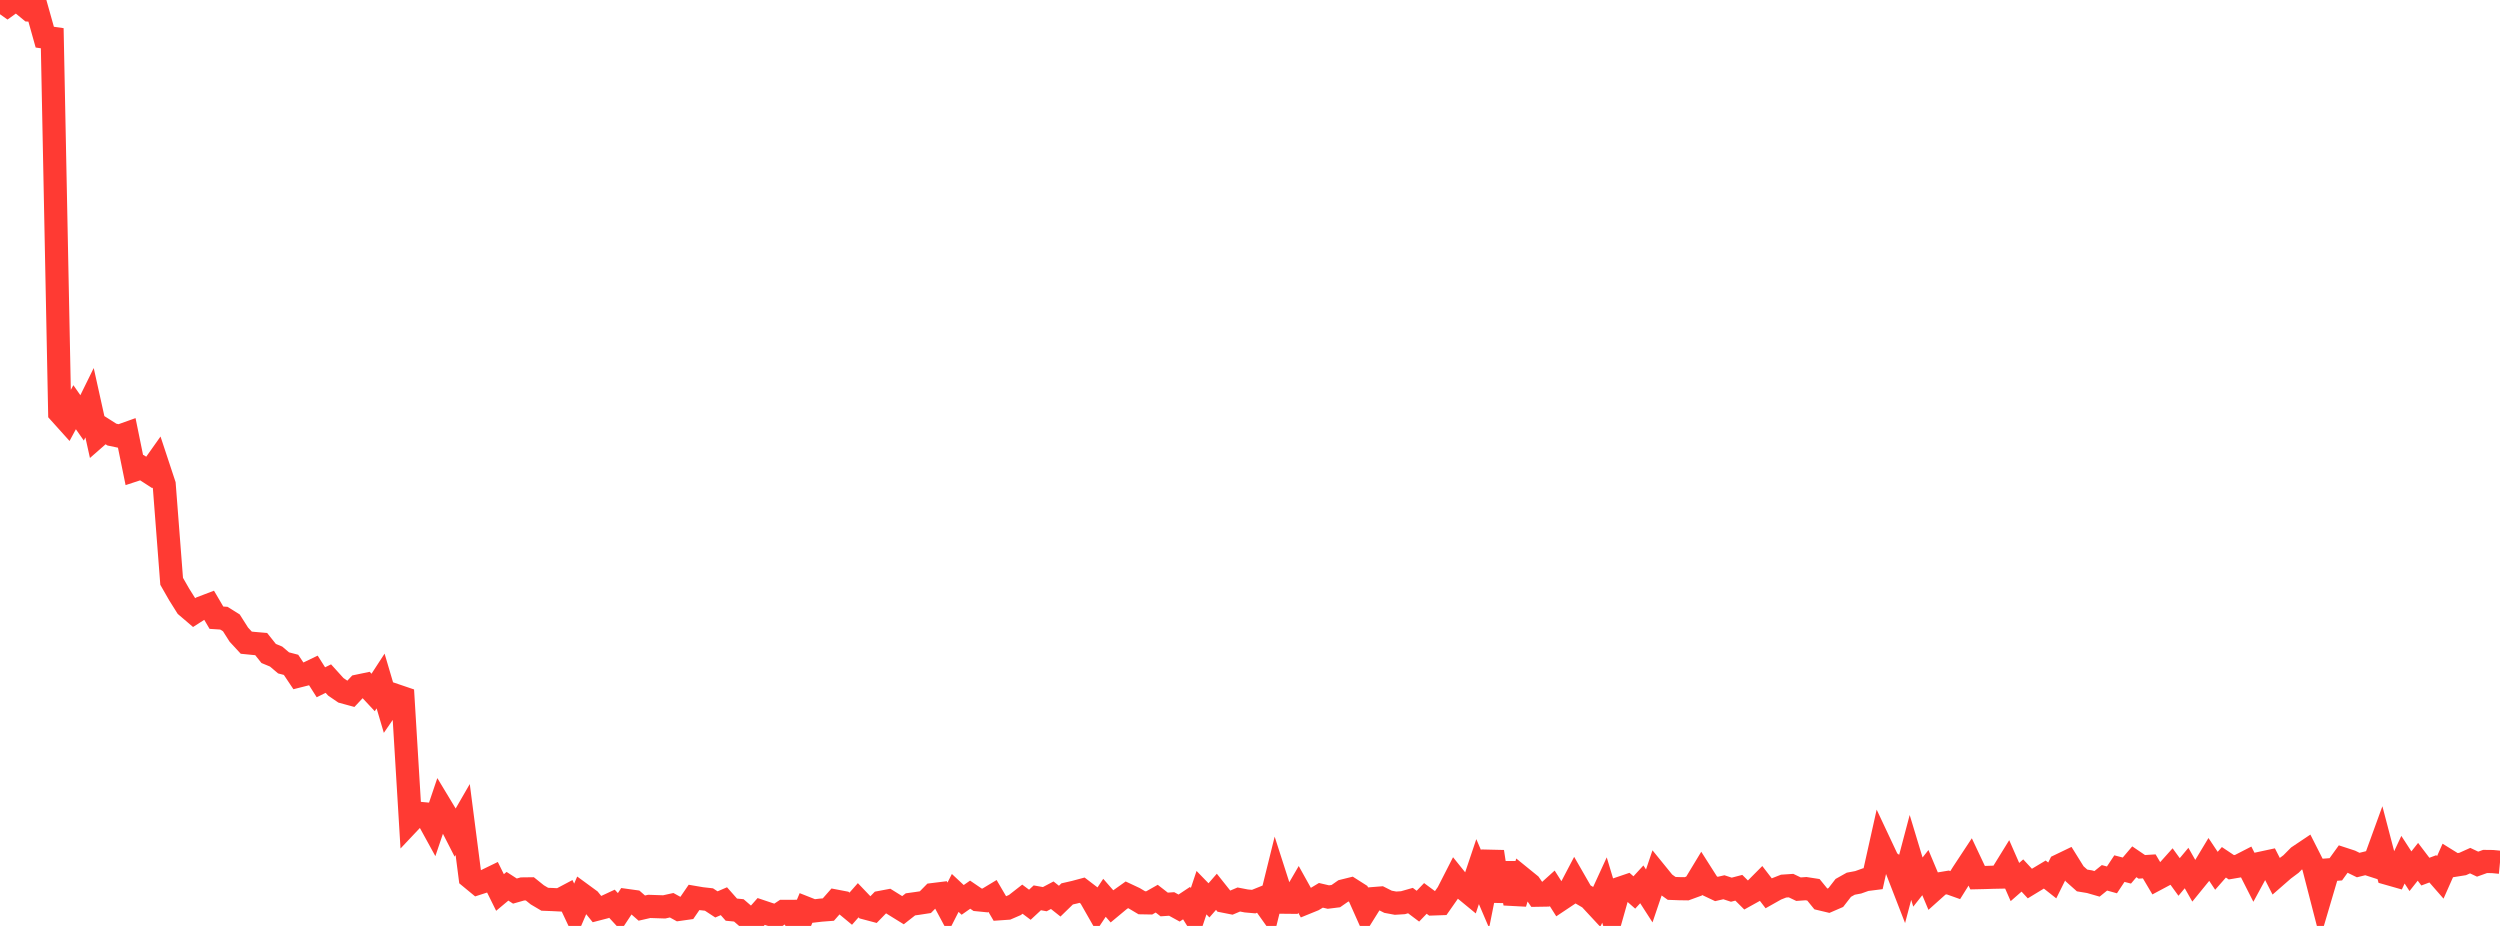 <?xml version="1.0" standalone="no"?>
<!DOCTYPE svg PUBLIC "-//W3C//DTD SVG 1.1//EN" "http://www.w3.org/Graphics/SVG/1.1/DTD/svg11.dtd">

<svg width="135" height="50" viewBox="0 0 135 50" preserveAspectRatio="none" 
  xmlns="http://www.w3.org/2000/svg"
  xmlns:xlink="http://www.w3.org/1999/xlink">


<polyline points="0.0, 0.004 0.403, 0.289 0.806, 0.0 1.209, 0.214 1.612, 0.546 2.015, 0.57 2.418, 2.006 2.821, 2.064 3.224, 22.287 3.627, 22.735 4.03, 21.989 4.433, 22.566 4.836, 21.747 5.239, 23.566 5.642, 23.213 6.045, 23.469 6.448, 23.553 6.851, 23.409 7.254, 25.384 7.657, 25.252 8.06, 25.512 8.463, 24.943 8.866, 26.162 9.269, 31.391 9.672, 32.095 10.075, 32.738 10.478, 33.082 10.881, 32.824 11.284, 32.67 11.687, 33.356 12.09, 33.382 12.493, 33.634 12.896, 34.269 13.299, 34.705 13.701, 34.745 14.104, 34.78 14.507, 35.287 14.91, 35.454 15.313, 35.796 15.716, 35.901 16.119, 36.504 16.522, 36.402 16.925, 36.208 17.328, 36.843 17.731, 36.644 18.134, 37.089 18.537, 37.364 18.94, 37.474 19.343, 37.045 19.746, 36.961 20.149, 37.394 20.552, 36.774 20.955, 38.138 21.358, 37.55 21.761, 37.687 22.164, 44.34 22.567, 43.913 22.97, 43.951 23.373, 44.685 23.776, 43.493 24.179, 44.161 24.582, 44.95 24.985, 44.252 25.388, 47.374 25.791, 47.706 26.194, 47.576 26.597, 47.38 27.0, 48.195 27.403, 47.858 27.806, 48.118 28.209, 48.003 28.612, 47.998 29.015, 48.322 29.418, 48.56 29.821, 48.575 30.224, 48.595 30.627, 48.381 31.03, 49.236 31.433, 48.3 31.836, 48.595 32.239, 49.094 32.642, 48.989 33.045, 48.801 33.448, 49.238 33.851, 48.627 34.254, 48.683 34.657, 49.037 35.06, 48.945 35.463, 48.959 35.866, 48.972 36.269, 48.883 36.672, 49.105 37.075, 49.048 37.478, 48.46 37.881, 48.529 38.284, 48.574 38.687, 48.838 39.09, 48.665 39.493, 49.121 39.896, 49.16 40.299, 49.508 40.701, 49.674 41.104, 49.219 41.507, 49.355 41.91, 49.482 42.313, 49.214 42.716, 49.213 43.119, 50.0 43.522, 49.036 43.925, 49.195 44.328, 49.148 44.731, 49.117 45.134, 48.659 45.537, 48.736 45.94, 49.07 46.343, 48.613 46.746, 49.035 47.149, 49.142 47.552, 48.727 47.955, 48.651 48.358, 48.902 48.761, 49.151 49.164, 48.835 49.567, 48.779 49.97, 48.717 50.373, 48.308 50.776, 48.258 51.179, 49.011 51.582, 48.218 51.985, 48.594 52.388, 48.312 52.791, 48.586 53.194, 48.626 53.597, 48.383 54.0, 49.072 54.403, 49.044 54.806, 48.87 55.209, 48.555 55.612, 48.856 56.015, 48.482 56.418, 48.555 56.821, 48.342 57.224, 48.662 57.627, 48.27 58.03, 48.178 58.433, 48.07 58.836, 48.378 59.239, 49.085 59.642, 48.481 60.045, 48.942 60.448, 48.607 60.851, 48.32 61.254, 48.509 61.657, 48.749 62.06, 48.756 62.463, 48.528 62.866, 48.842 63.269, 48.814 63.672, 49.035 64.075, 48.767 64.478, 49.412 64.881, 48.204 65.284, 48.619 65.687, 48.157 66.09, 48.663 66.493, 48.743 66.896, 48.573 67.299, 48.651 67.701, 48.687 68.104, 48.524 68.507, 49.092 68.91, 47.464 69.313, 48.718 69.716, 48.722 70.119, 48.029 70.522, 48.754 70.925, 48.59 71.328, 48.347 71.731, 48.441 72.134, 48.391 72.537, 48.11 72.94, 48.01 73.343, 48.266 73.746, 49.17 74.149, 48.525 74.552, 48.493 74.955, 48.696 75.358, 48.771 75.761, 48.746 76.164, 48.631 76.567, 48.934 76.97, 48.515 77.373, 48.813 77.776, 48.799 78.179, 48.223 78.582, 47.434 78.985, 47.935 79.388, 48.266 79.791, 47.067 80.194, 48.01 80.597, 45.992 81.0, 48.657 81.403, 46.61 81.806, 48.784 82.209, 47.433 82.612, 47.76 83.015, 48.342 83.418, 48.335 83.821, 47.971 84.224, 48.606 84.627, 48.337 85.03, 47.568 85.433, 48.27 85.836, 48.505 86.239, 48.939 86.642, 48.061 87.045, 49.401 87.448, 47.977 87.851, 47.84 88.254, 48.194 88.657, 47.754 89.06, 48.38 89.463, 47.189 89.866, 47.685 90.269, 47.973 90.672, 47.988 91.075, 47.994 91.478, 47.847 91.881, 47.18 92.284, 47.814 92.687, 48.004 93.09, 47.912 93.493, 48.044 93.896, 47.939 94.299, 48.34 94.701, 48.117 95.104, 47.712 95.507, 48.236 95.91, 48.009 96.313, 47.85 96.716, 47.823 97.119, 48.016 97.522, 47.987 97.925, 48.049 98.328, 48.545 98.731, 48.641 99.134, 48.466 99.537, 47.946 99.94, 47.72 100.343, 47.644 100.746, 47.5 101.149, 47.449 101.552, 45.64 101.955, 46.497 102.358, 46.788 102.761, 47.827 103.164, 46.301 103.567, 47.632 103.97, 47.121 104.373, 48.081 104.776, 47.72 105.179, 47.653 105.582, 47.796 105.985, 47.152 106.388, 46.54 106.791, 47.394 107.194, 47.385 107.597, 47.372 108.0, 47.364 108.403, 46.711 108.806, 47.63 109.209, 47.277 109.612, 47.712 110.015, 47.467 110.418, 47.226 110.821, 47.544 111.224, 46.733 111.627, 46.539 112.03, 47.186 112.433, 47.545 112.836, 47.612 113.239, 47.728 113.642, 47.402 114.045, 47.514 114.448, 46.905 114.851, 47.01 115.254, 46.536 115.657, 46.81 116.06, 46.784 116.463, 47.466 116.866, 47.251 117.269, 46.801 117.672, 47.356 118.075, 46.874 118.478, 47.583 118.881, 47.088 119.284, 46.419 119.687, 47.023 120.09, 46.564 120.493, 46.833 120.896, 46.764 121.299, 46.557 121.701, 47.351 122.104, 46.609 122.507, 46.522 122.91, 47.309 123.313, 46.957 123.716, 46.656 124.119, 46.249 124.522, 45.979 124.925, 46.773 125.328, 48.338 125.731, 46.973 126.134, 46.942 126.537, 46.384 126.94, 46.516 127.343, 46.713 127.746, 46.613 128.149, 46.743 128.552, 45.633 128.955, 47.17 129.358, 47.285 129.761, 46.424 130.164, 47.046 130.567, 46.537 130.97, 47.068 131.373, 46.917 131.776, 47.378 132.179, 46.469 132.582, 46.719 132.985, 46.655 133.388, 46.474 133.791, 46.664 134.194, 46.519 134.597, 46.524 135.0, 46.563" fill="none" stroke="#ff3a33" stroke-width="1.25"/>

</svg>